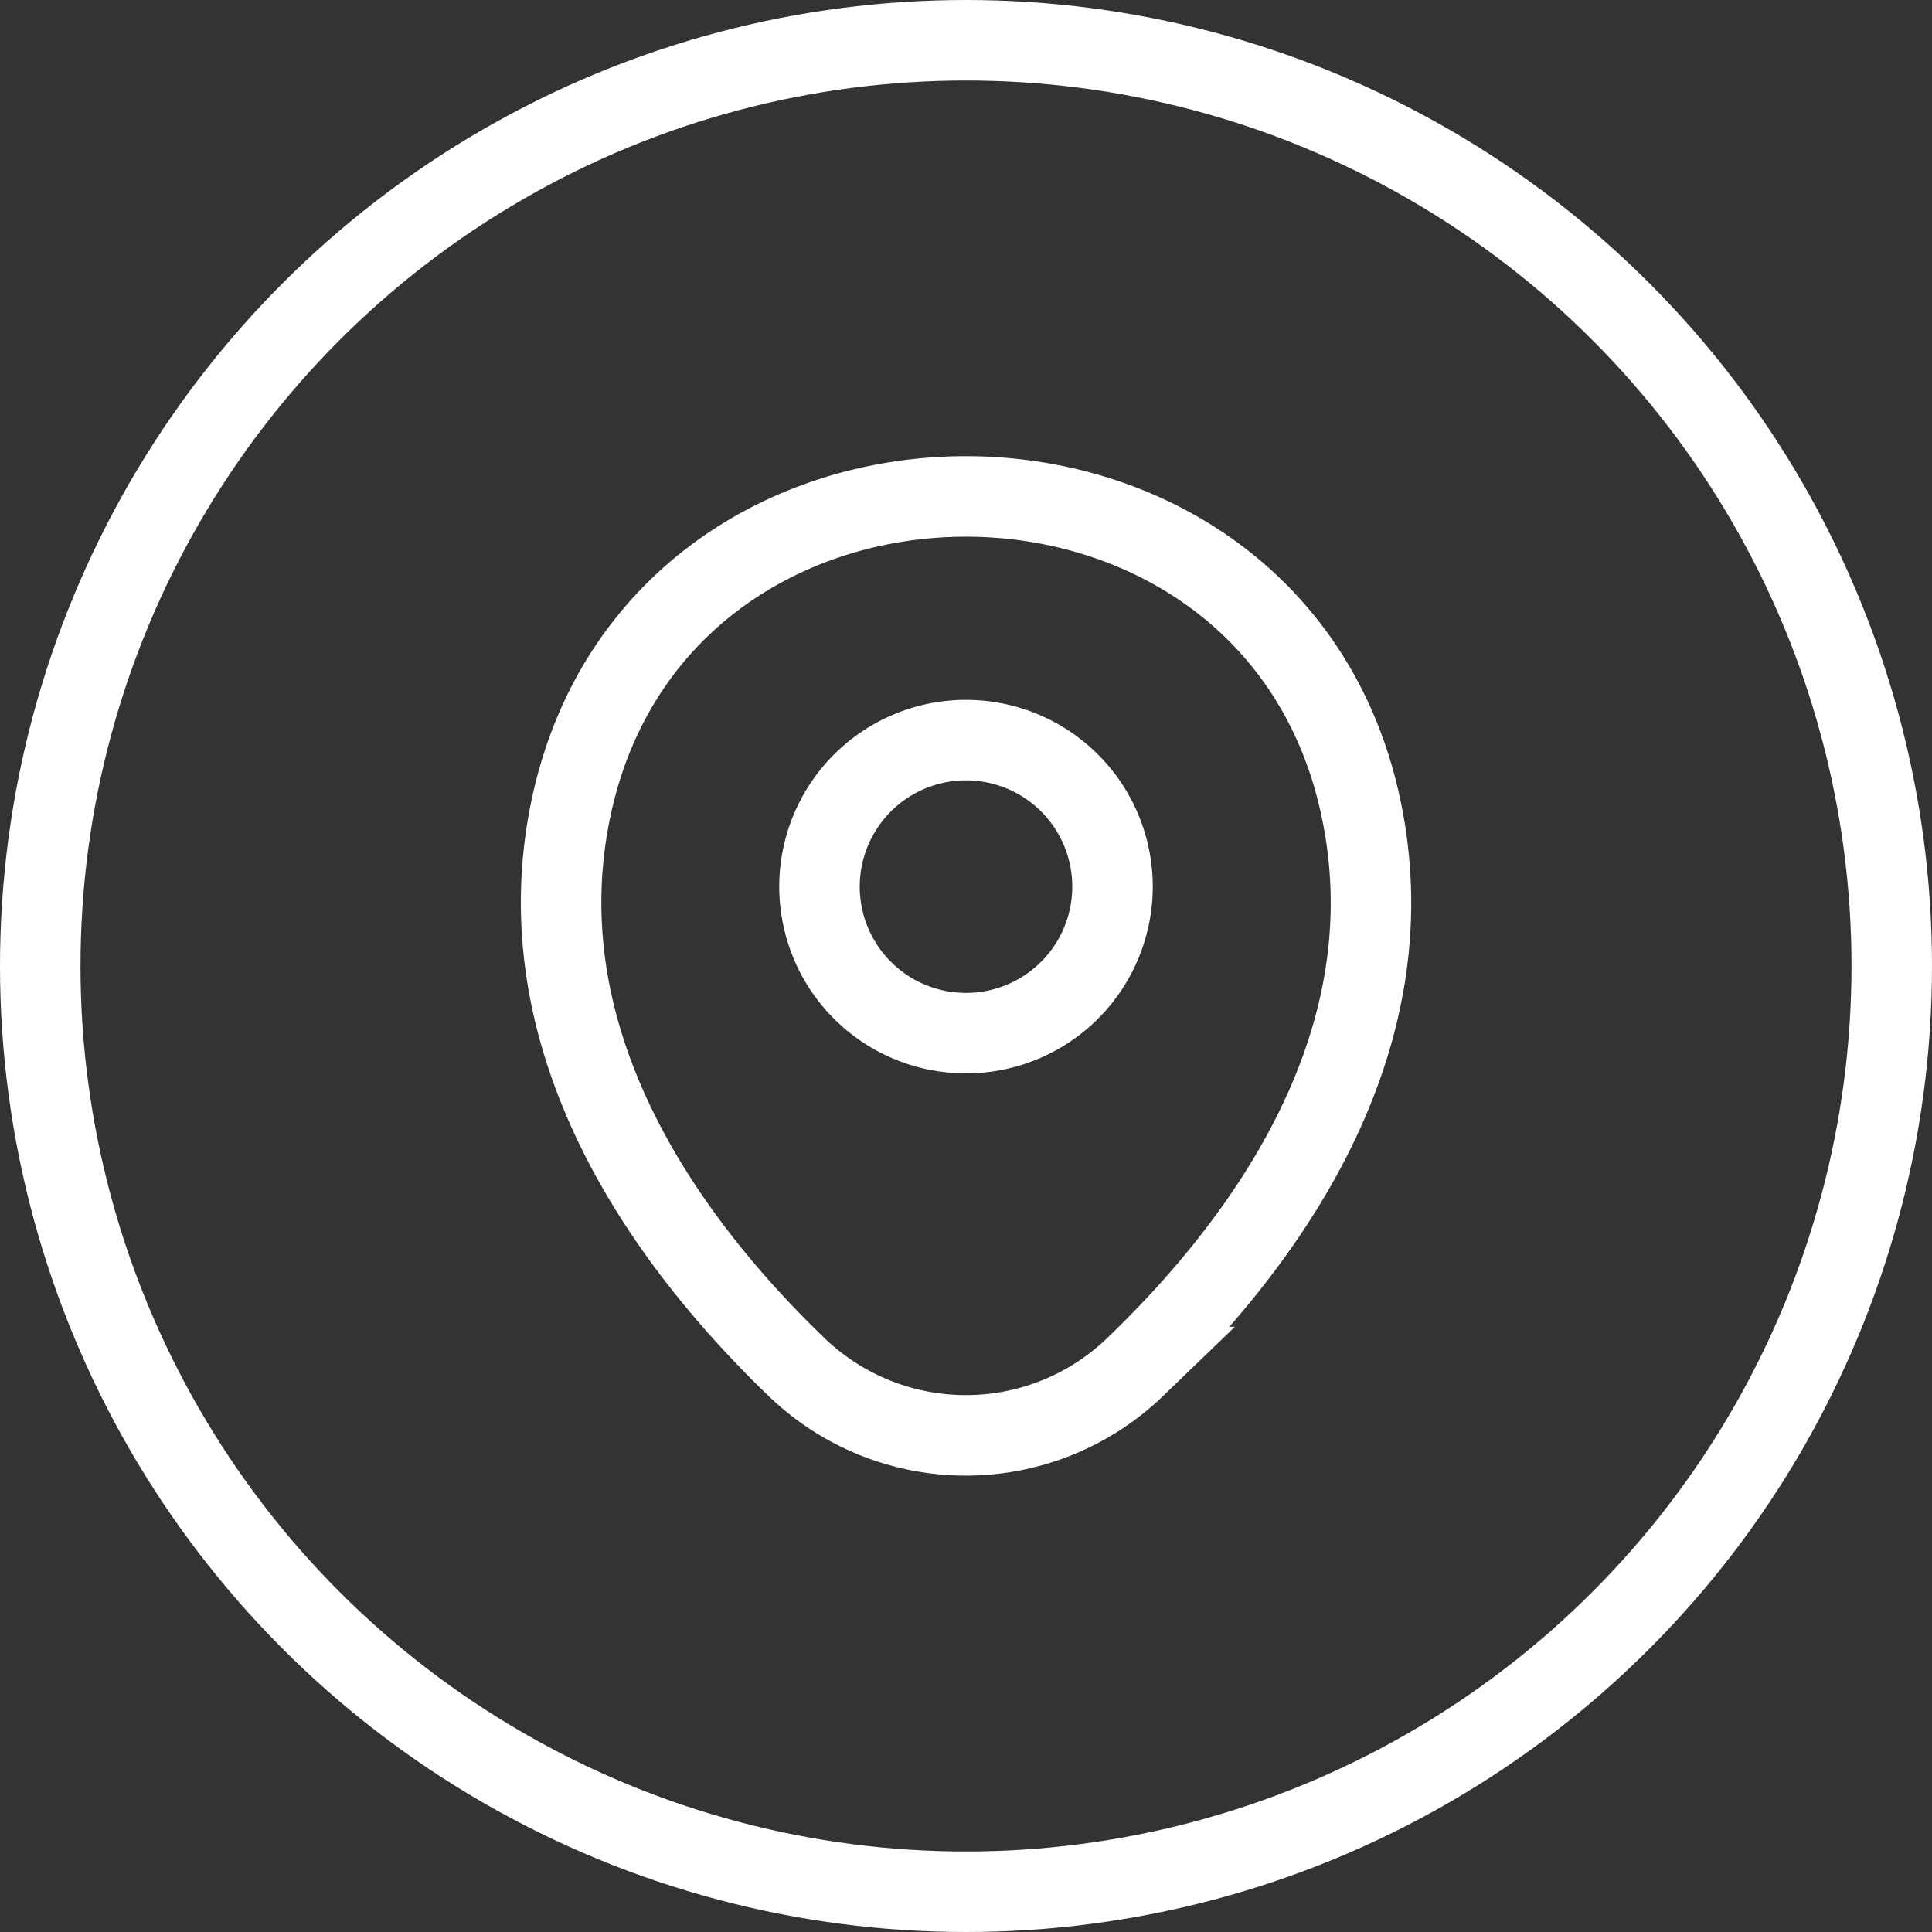 <svg xmlns="http://www.w3.org/2000/svg" width="24" height="24" viewBox="0 0 24 24">
  <rect x="0" y="0" width="24" height="24" fill="#333333" stroke="none"/>
  <g id="Group_2" data-name="Group 2" transform="translate(-931 -499)">
    <g id="vuesax_linear_location" data-name="vuesax/linear/location" transform="translate(508 316)">
      <g id="location" transform="translate(428 188)">
        <path id="Vector" d="M3.64,1.82A1.82,1.82,0,1,1,1.82,0,1.82,1.82,0,0,1,3.64,1.82Z" transform="translate(5.18 4.194)" fill="none" stroke="#fff" stroke-width="1"/>
        <path id="Vector-2" data-name="Vector" d="M.142,3.786c1.149-5.052,8.633-5.046,9.777.006.671,2.963-1.172,5.472-2.788,7.023a3.03,3.03,0,0,1-4.206,0C1.314,9.263-.529,6.749.142,3.786Z" transform="translate(1.97 1.167)" fill="none" stroke="#fff" stroke-width="1"/>
        <path id="Vector-3" data-name="Vector" d="M0,0H14V14H0Z" transform="translate(14 14) rotate(180)" fill="none" opacity="0"/>
      </g>
    </g>
    <g id="Ellipse_2" data-name="Ellipse 2" transform="translate(931 499)" fill="none" stroke="#fff" stroke-width="1">
      <circle cx="12" cy="12" r="12" stroke="none"/>
      <circle cx="12" cy="12" r="11.5" fill="none"/>
    </g>
  </g>
</svg>

